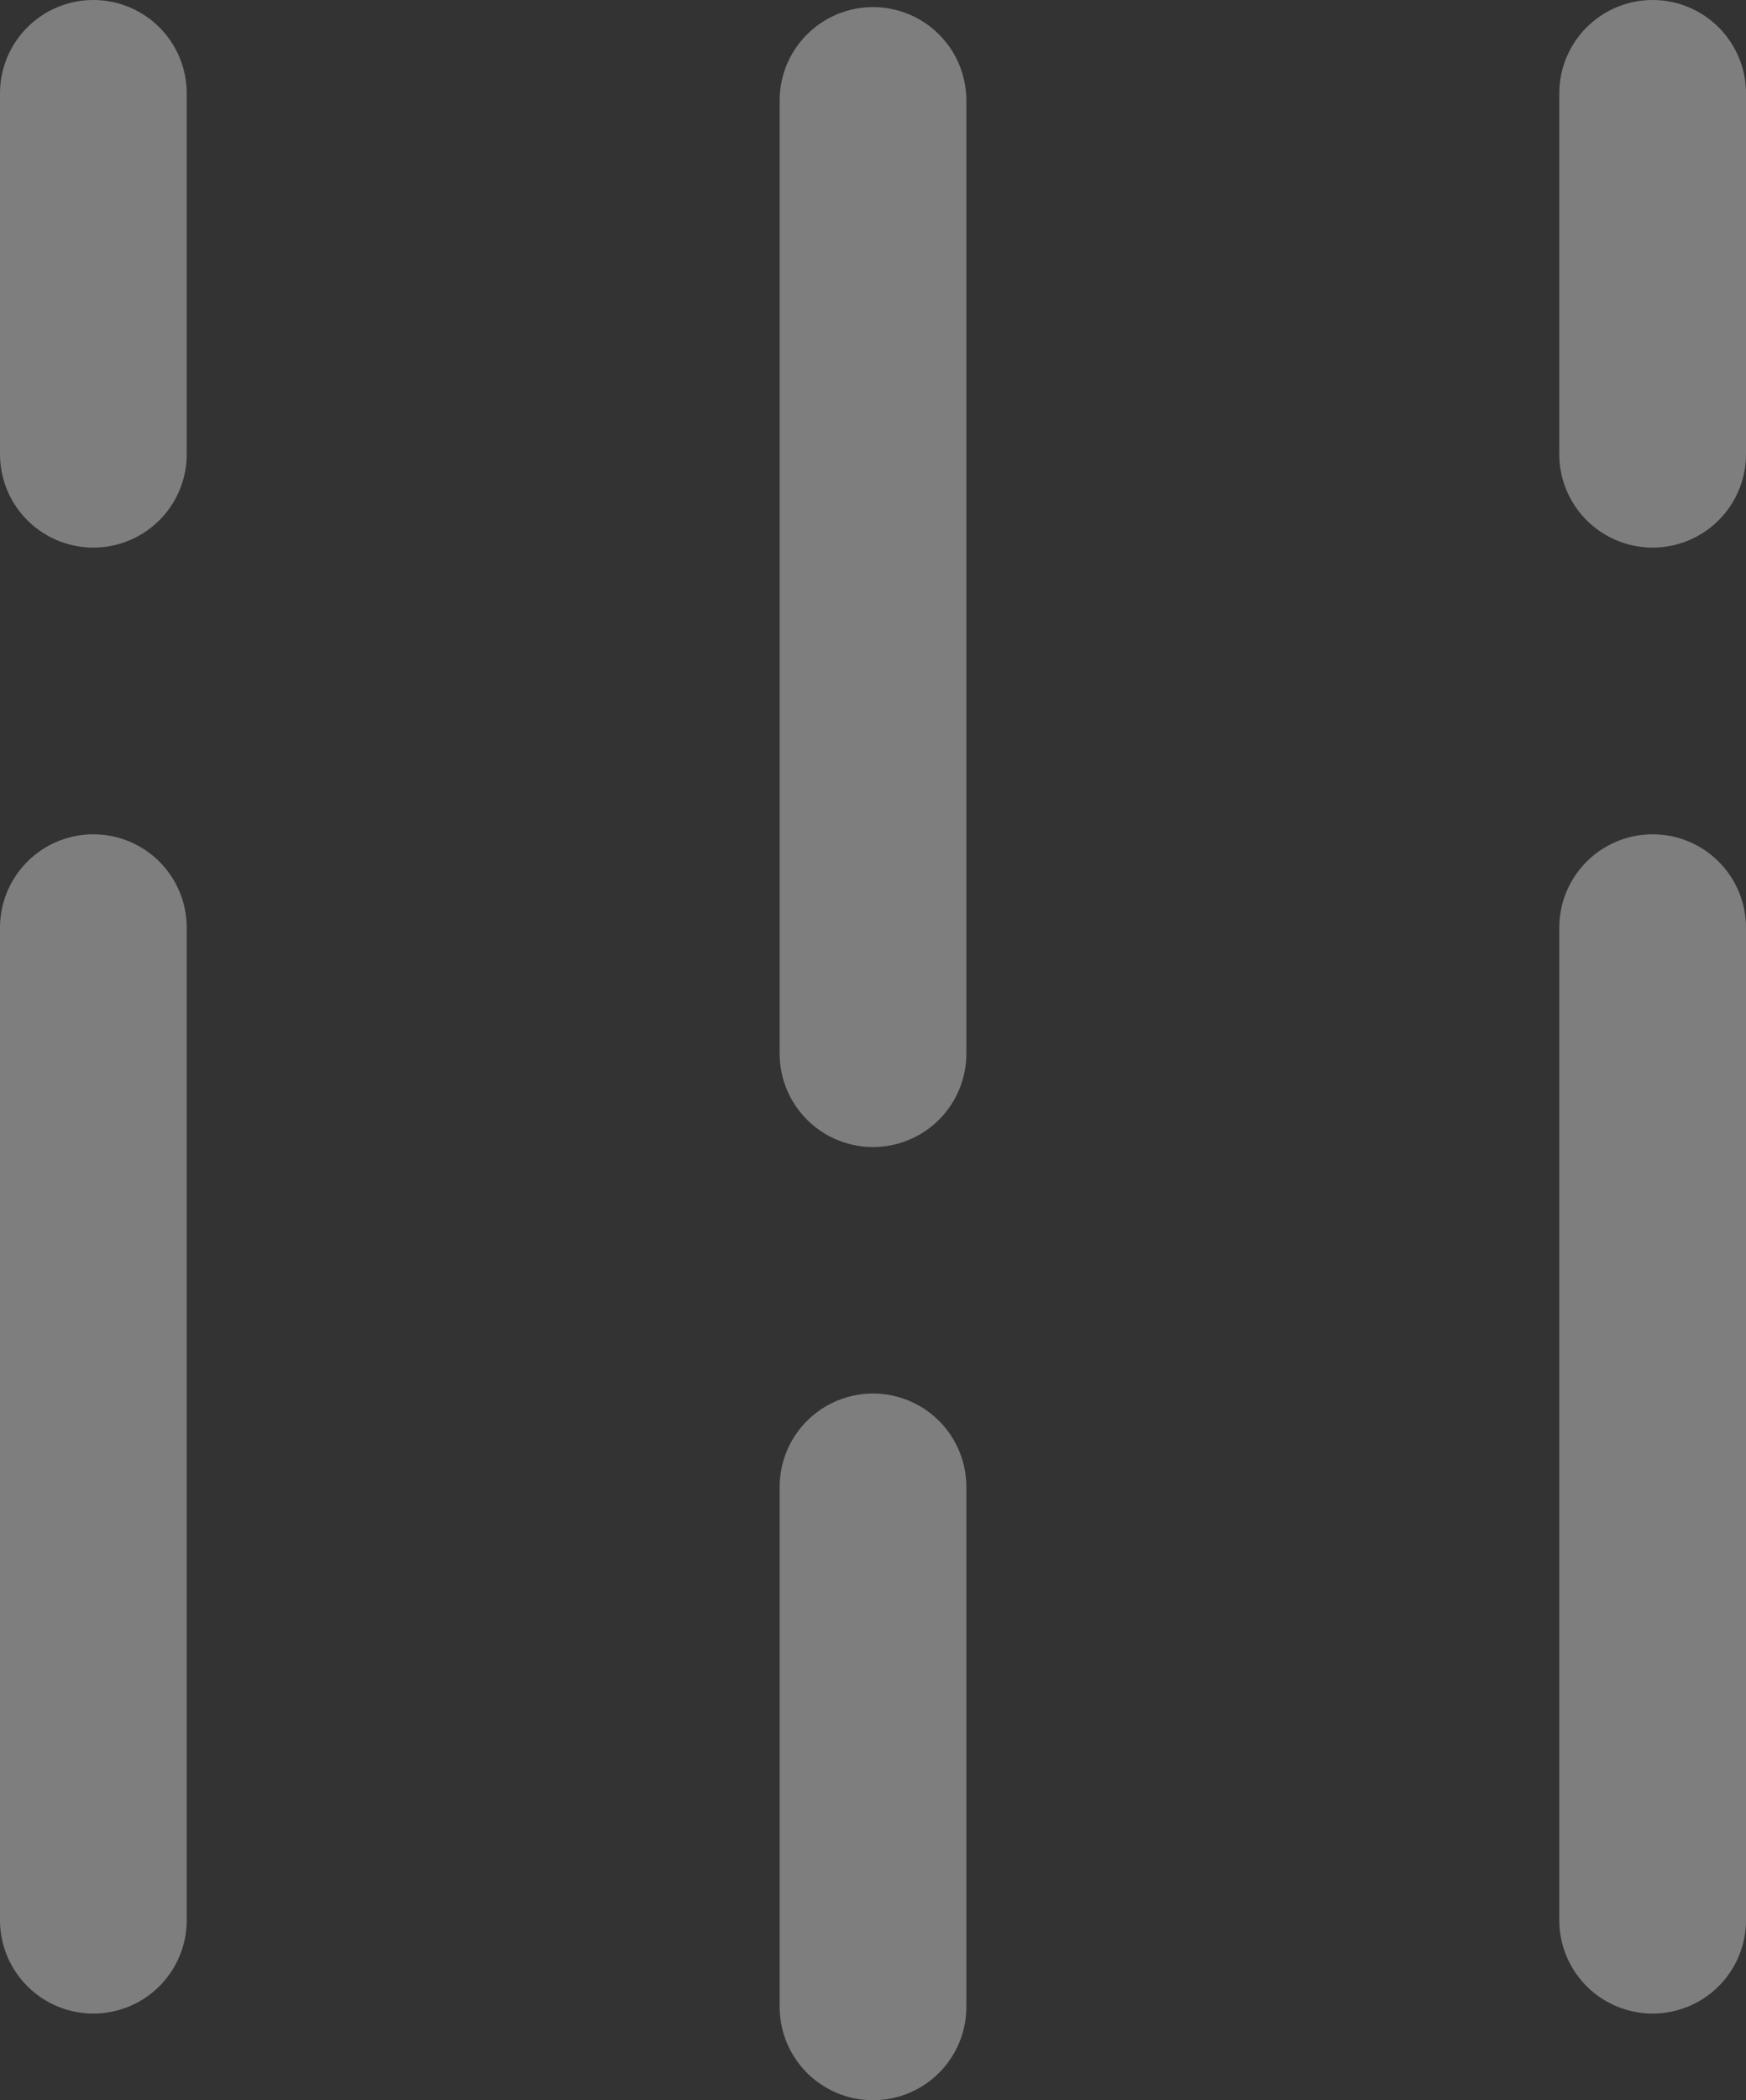 <?xml version="1.0" encoding="UTF-8"?> <svg xmlns="http://www.w3.org/2000/svg" width="46.754" height="56.223" viewBox="0 0 46.754 56.223"><rect x="0" y="0" width="46.754" height="56.223" fill="#333333" stroke="none"/><g id="Groupe_57" data-name="Groupe 57" transform="translate(-168 56.082)" opacity="0.371"><line id="Ligne_13" data-name="Ligne 13" y2="25.516" transform="translate(191.377 -53.392)" fill="none" stroke="#fff" stroke-linecap="round" stroke-width="5"></line><line id="Ligne_14" data-name="Ligne 14" y2="26.569" transform="translate(170.5 -4.679) rotate(180)" fill="none" stroke="#fff" stroke-linecap="round" stroke-width="5"></line><line id="Ligne_15" data-name="Ligne 15" y2="26.569" transform="translate(212.254 -4.679) rotate(180)" fill="none" stroke="#fff" stroke-linecap="round" stroke-width="5"></line><line id="Ligne_17" data-name="Ligne 17" y1="9.659" transform="translate(170.5 -53.582)" fill="none" stroke="#fff" stroke-linecap="round" stroke-width="5"></line><line id="Ligne_18" data-name="Ligne 18" y1="9.659" transform="translate(212.254 -53.582)" fill="none" stroke="#fff" stroke-linecap="round" stroke-width="5"></line><line id="Ligne_16" data-name="Ligne 16" y2="13.918" transform="translate(191.377 -16.277)" fill="none" stroke="#fff" stroke-linecap="round" stroke-width="5"></line></g></svg> 